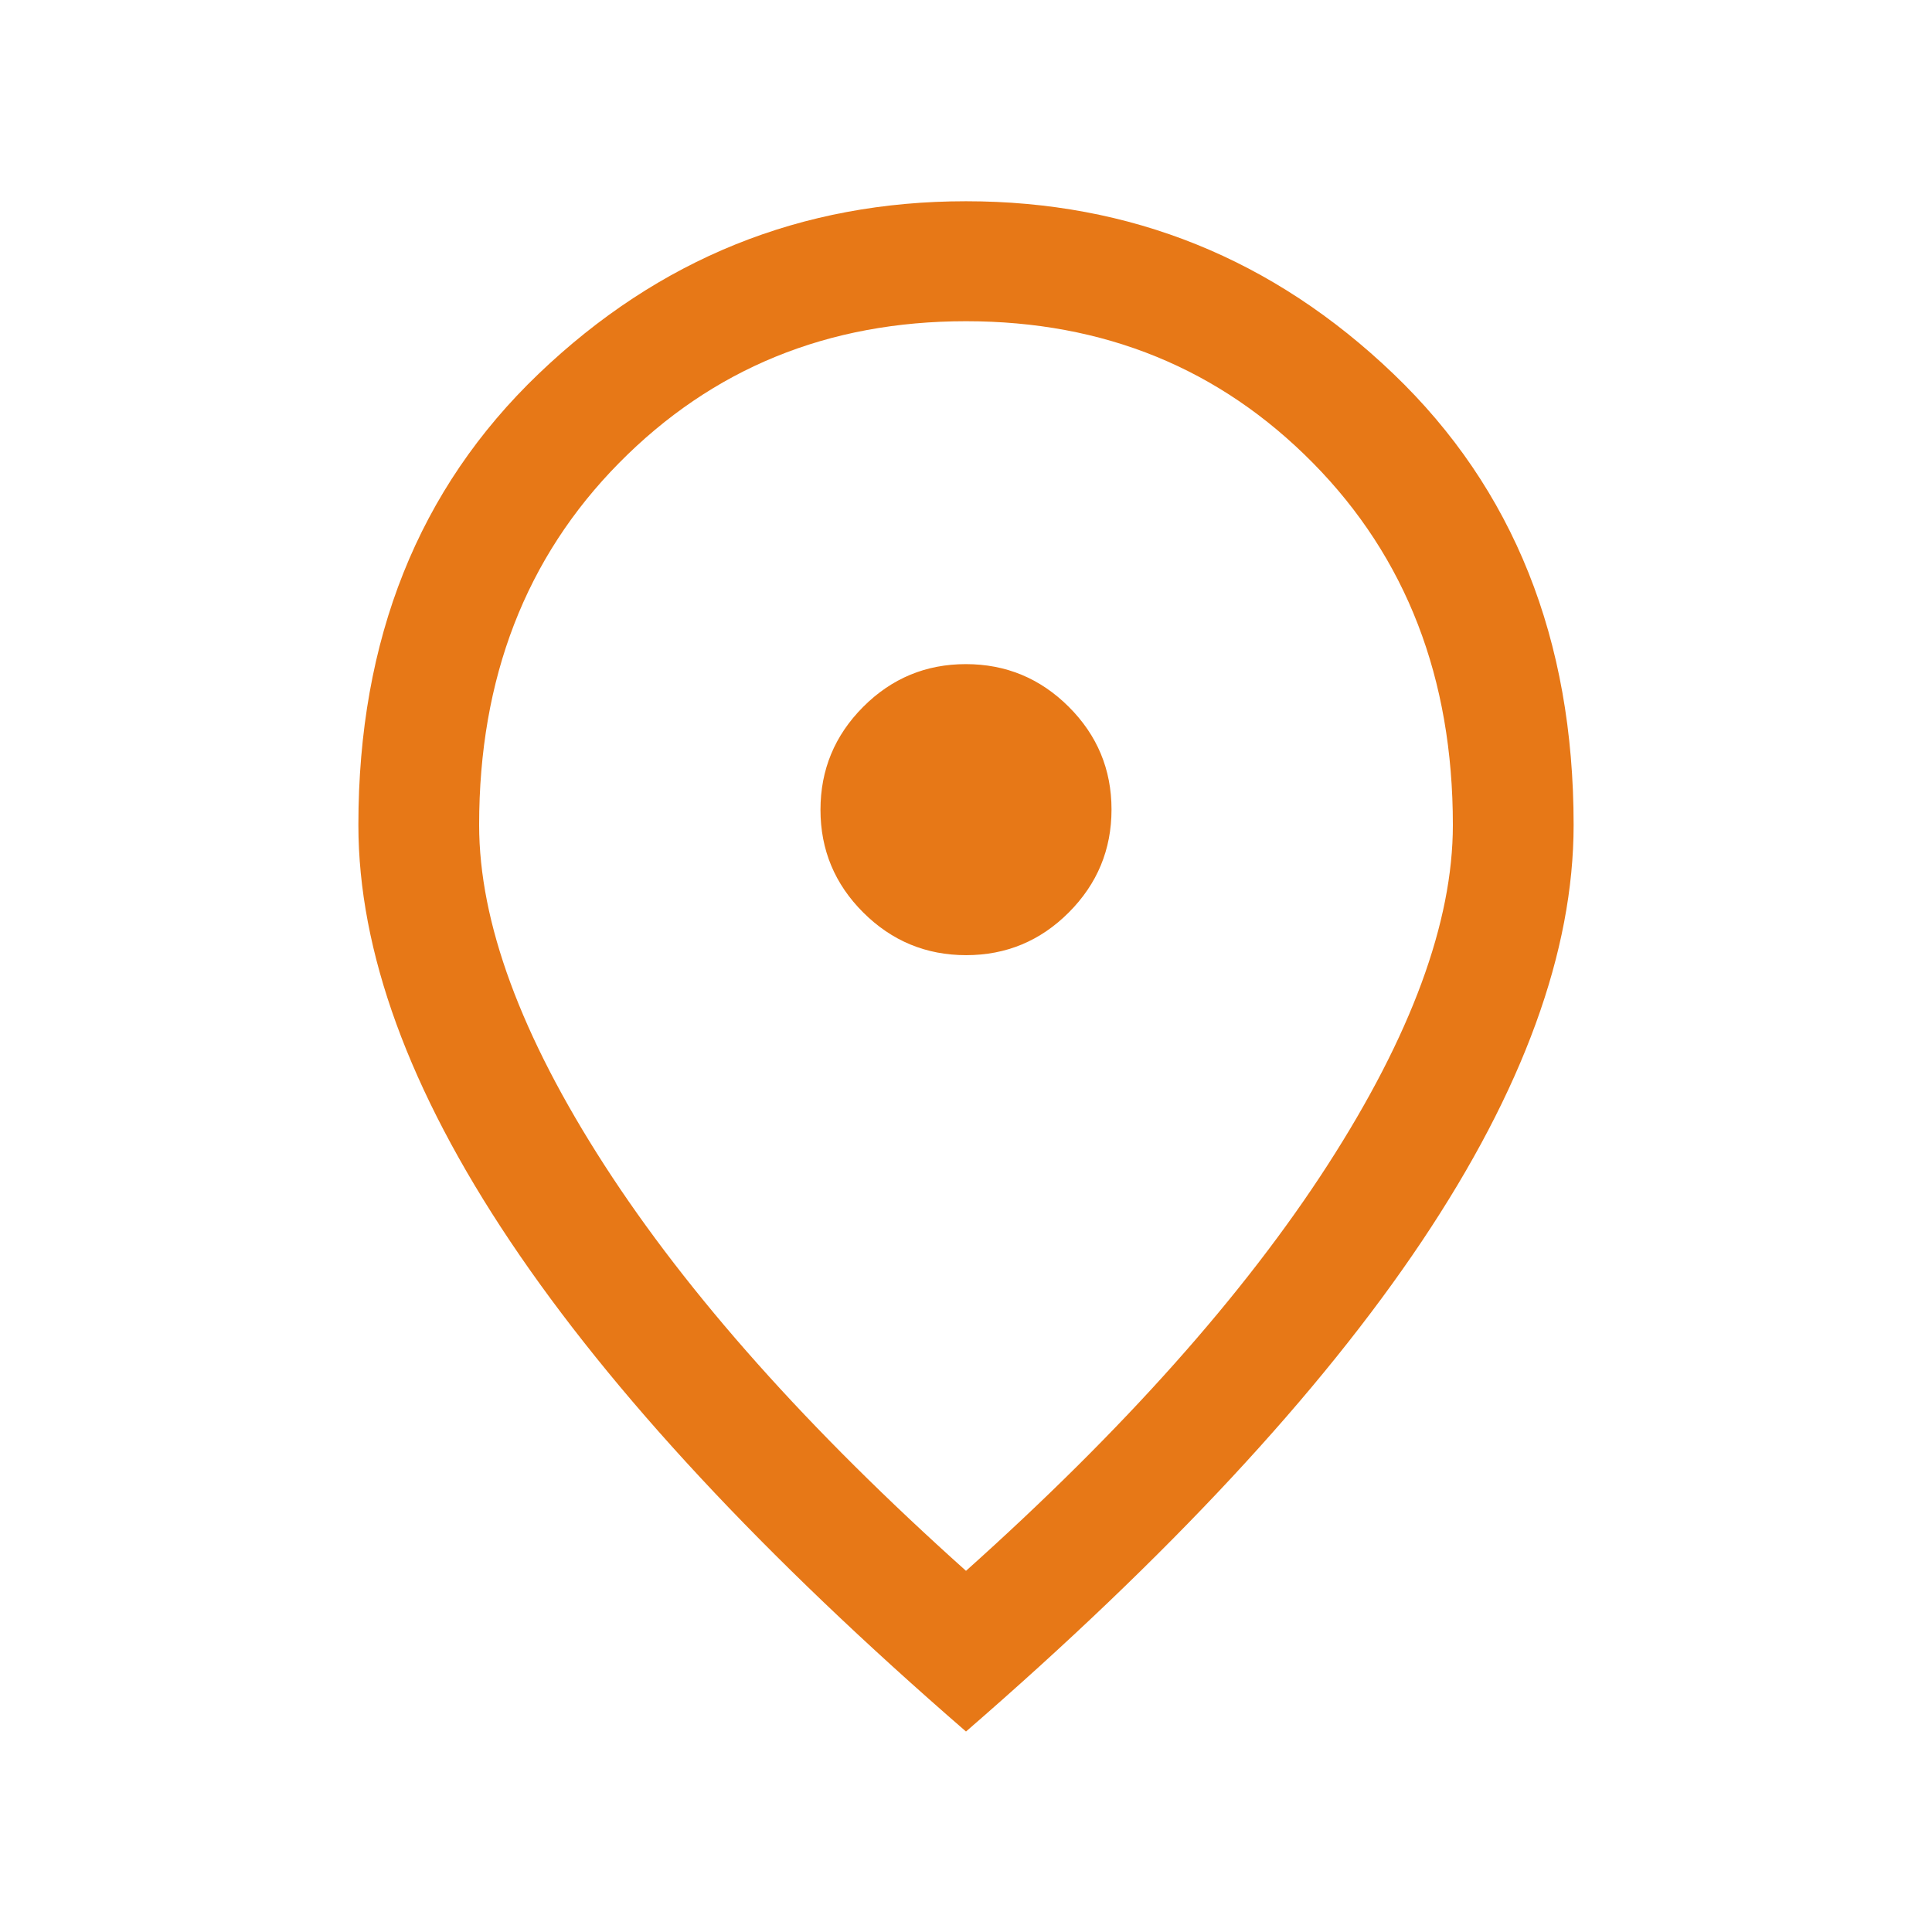 <svg fill="#e77817" height="24" viewBox="0 -960 960 960" width="24" xmlns="http://www.w3.org/2000/svg"><path d="m480.068-485.385q29.855 0 51.047-21.26 21.192-21.26 21.192-51.115t-21.26-51.047q-21.26-21.192-51.115-21.192t-51.047 21.26q-21.192 21.26-21.192 51.115t21.26 51.047q21.26 21.192 51.115 21.192zm-.068 305.924q117.384-105.076 179.654-201.577 62.269-96.5 62.269-169.039 0-109.384-69.5-179.846t-172.423-70.462q-102.923 0-172.423 70.462t-69.5 179.846q0 72.539 62.269 169.039 62.27 96.501 179.654 201.577zm0 79.844q-150.999-130.846-226.461-243.537-75.461-112.692-75.461-206.923 0-138.46 89.577-224.191 89.576-85.731 212.345-85.731t212.345 85.731q89.577 85.731 89.577 224.191 0 94.231-75.461 206.923-75.462 112.691-226.461 243.537z"/></svg>